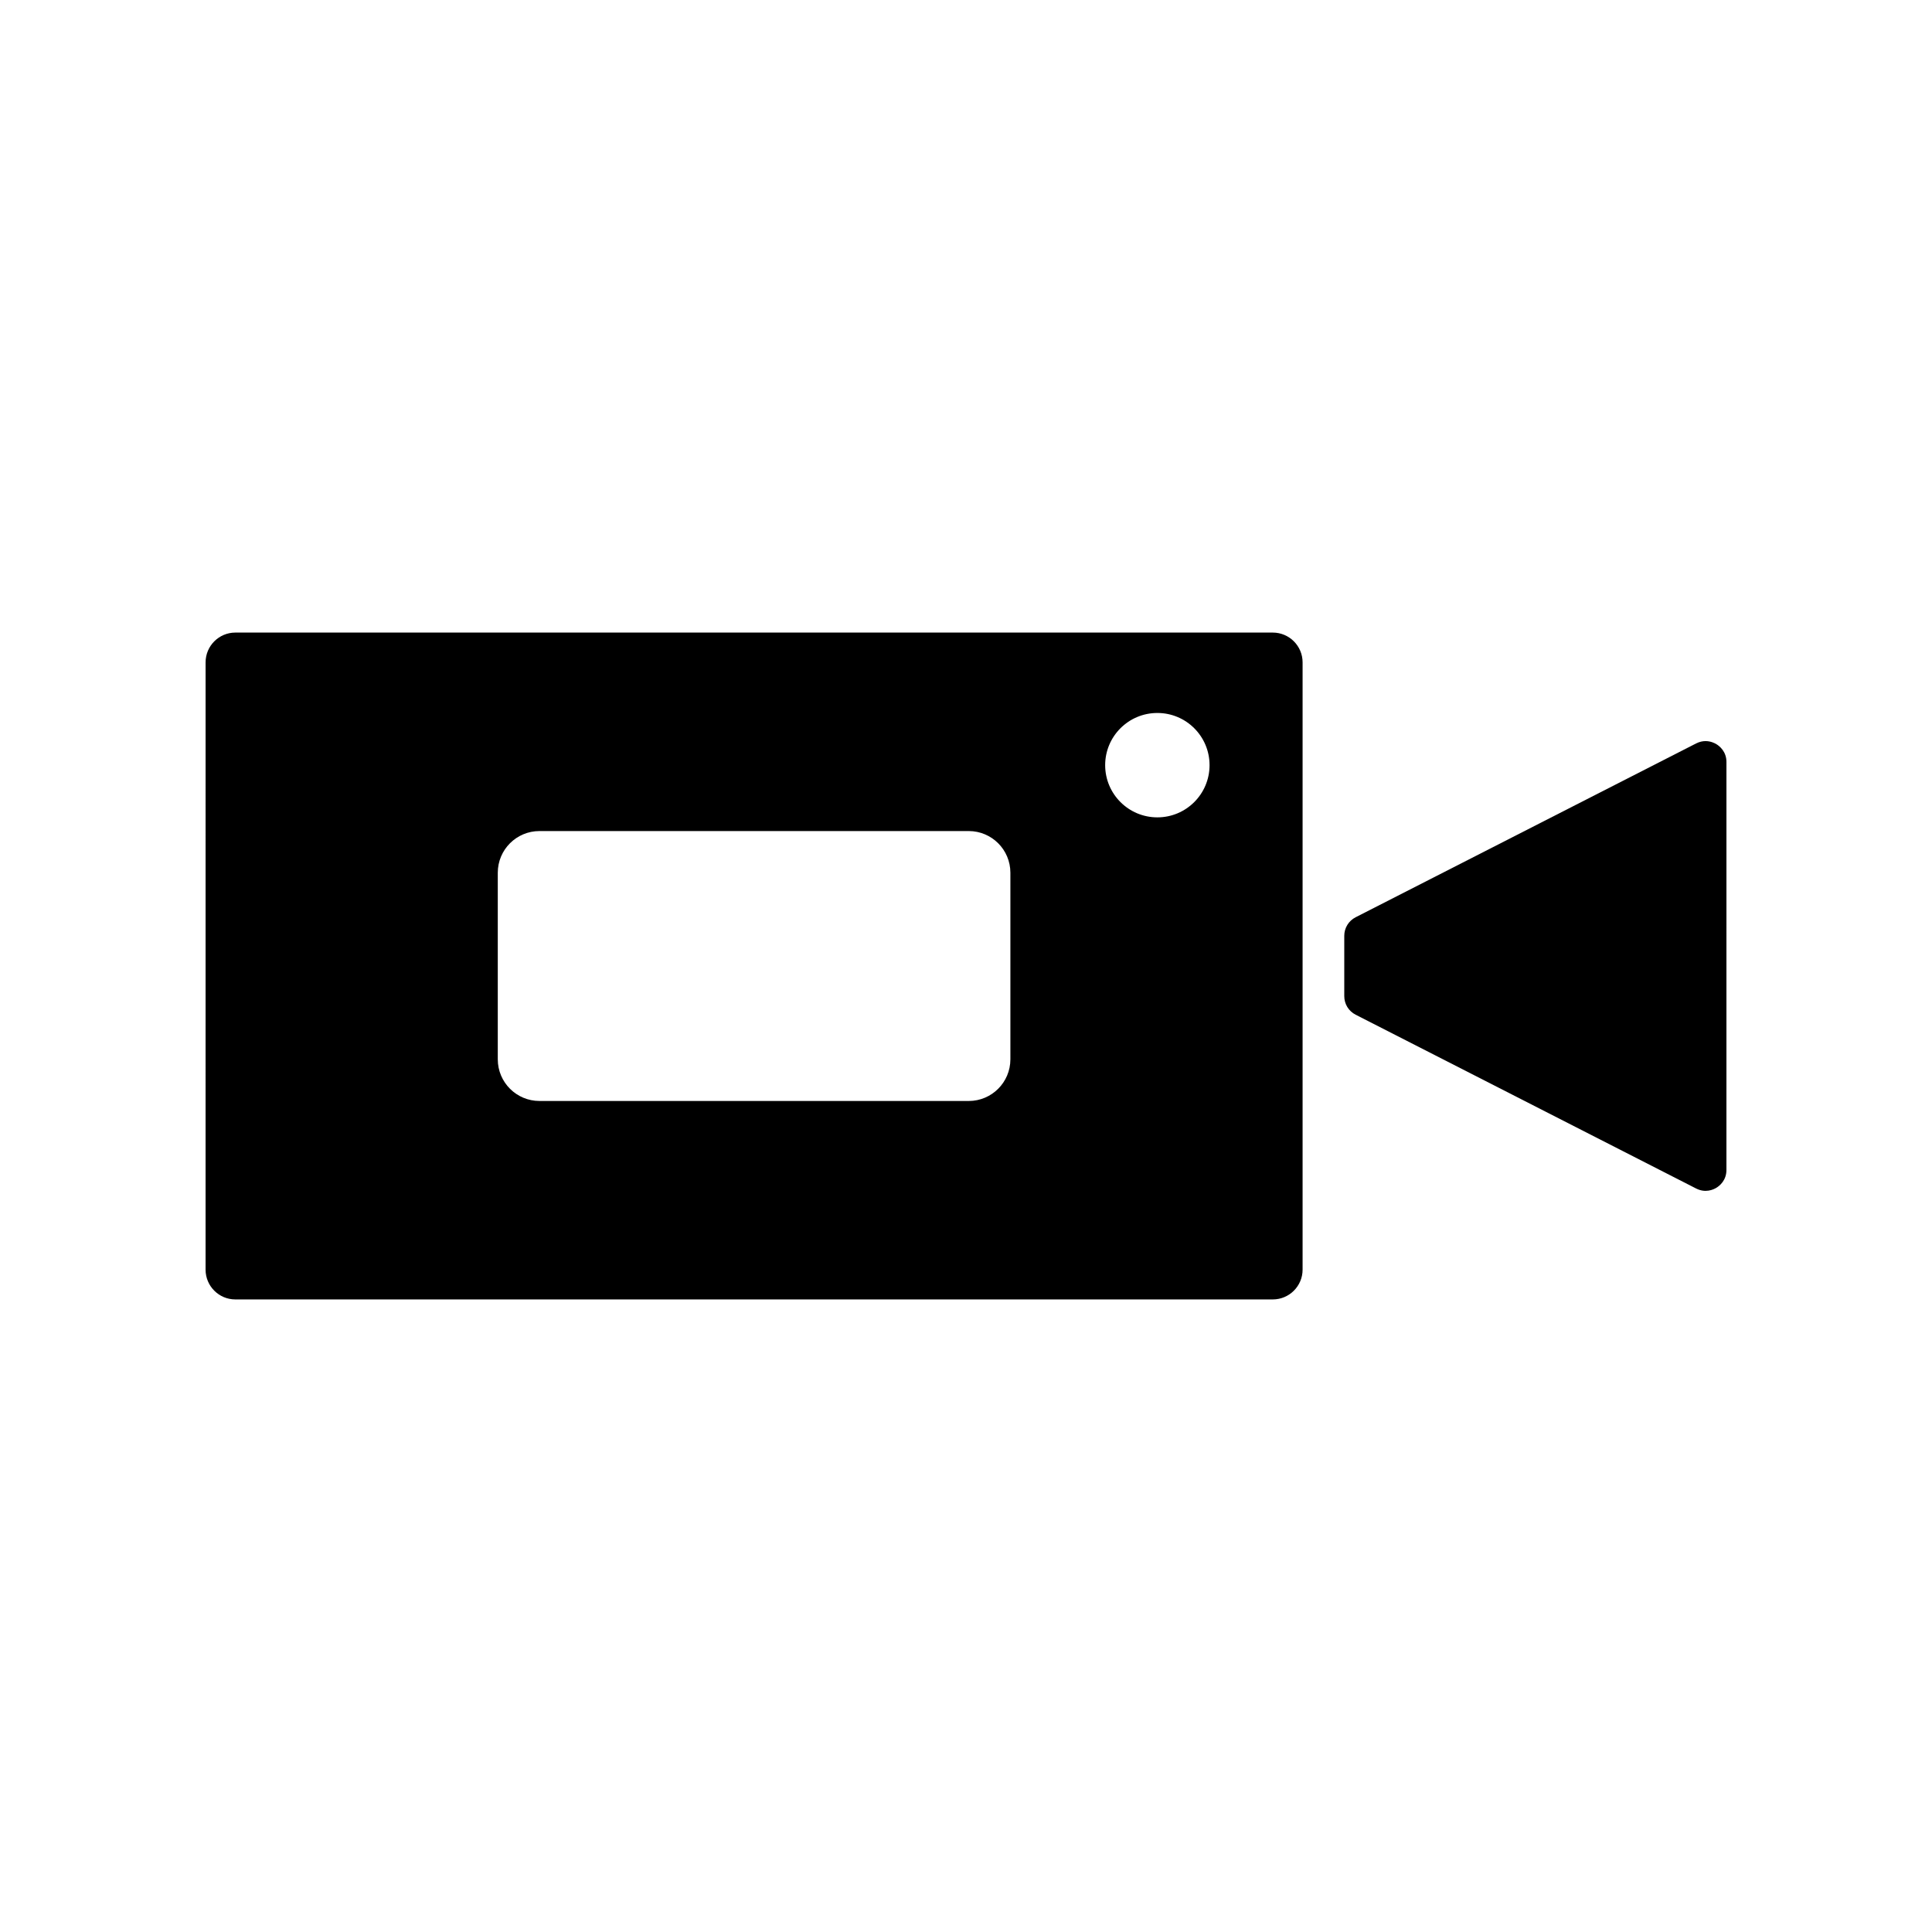 <?xml version="1.0" encoding="UTF-8"?>
<!-- Uploaded to: ICON Repo, www.iconrepo.com, Generator: ICON Repo Mixer Tools -->
<svg fill="#000000" width="800px" height="800px" version="1.1" viewBox="144 144 512 512" xmlns="http://www.w3.org/2000/svg">
 <g>
  <path d="m598.89 341.23c-0.508-0.312-1.559-0.832-2.902-0.832-0.754 0-1.602 0.164-2.496 0.621l-90.23 46.062c-1.859 0.949-3.016 2.832-3.016 4.922v15.98c0 2.086 1.152 3.973 3.008 4.922l90.242 46.062c2.477 1.266 4.606 0.281 5.391-0.211 0.793-0.484 2.637-1.918 2.637-4.707l0.004-108.11c0-2.789-1.844-4.219-2.637-4.707z"/>
  <path d="m481.31 311.64h-274.94c-4.352 0-7.887 3.539-7.887 7.891l-0.004 160.94c0 4.352 3.535 7.891 7.887 7.891h274.94c4.352 0 7.894-3.539 7.894-7.891v-160.94c0-4.352-3.543-7.891-7.891-7.891zm-69.547 113.09c0 6.098-4.945 11.043-11.043 11.043l-113.76-0.004c-6.098 0-11.043-4.945-11.043-11.043v-49.445c0-6.098 4.945-11.043 11.043-11.043h113.76c6.098 0 11.043 4.945 11.043 11.043zm38.949-64.121c-7.637 0-13.832-6.191-13.832-13.832s6.191-13.832 13.832-13.832c7.641 0 13.832 6.191 13.832 13.832s-6.191 13.832-13.832 13.832z"/>
 </g>
</svg>
